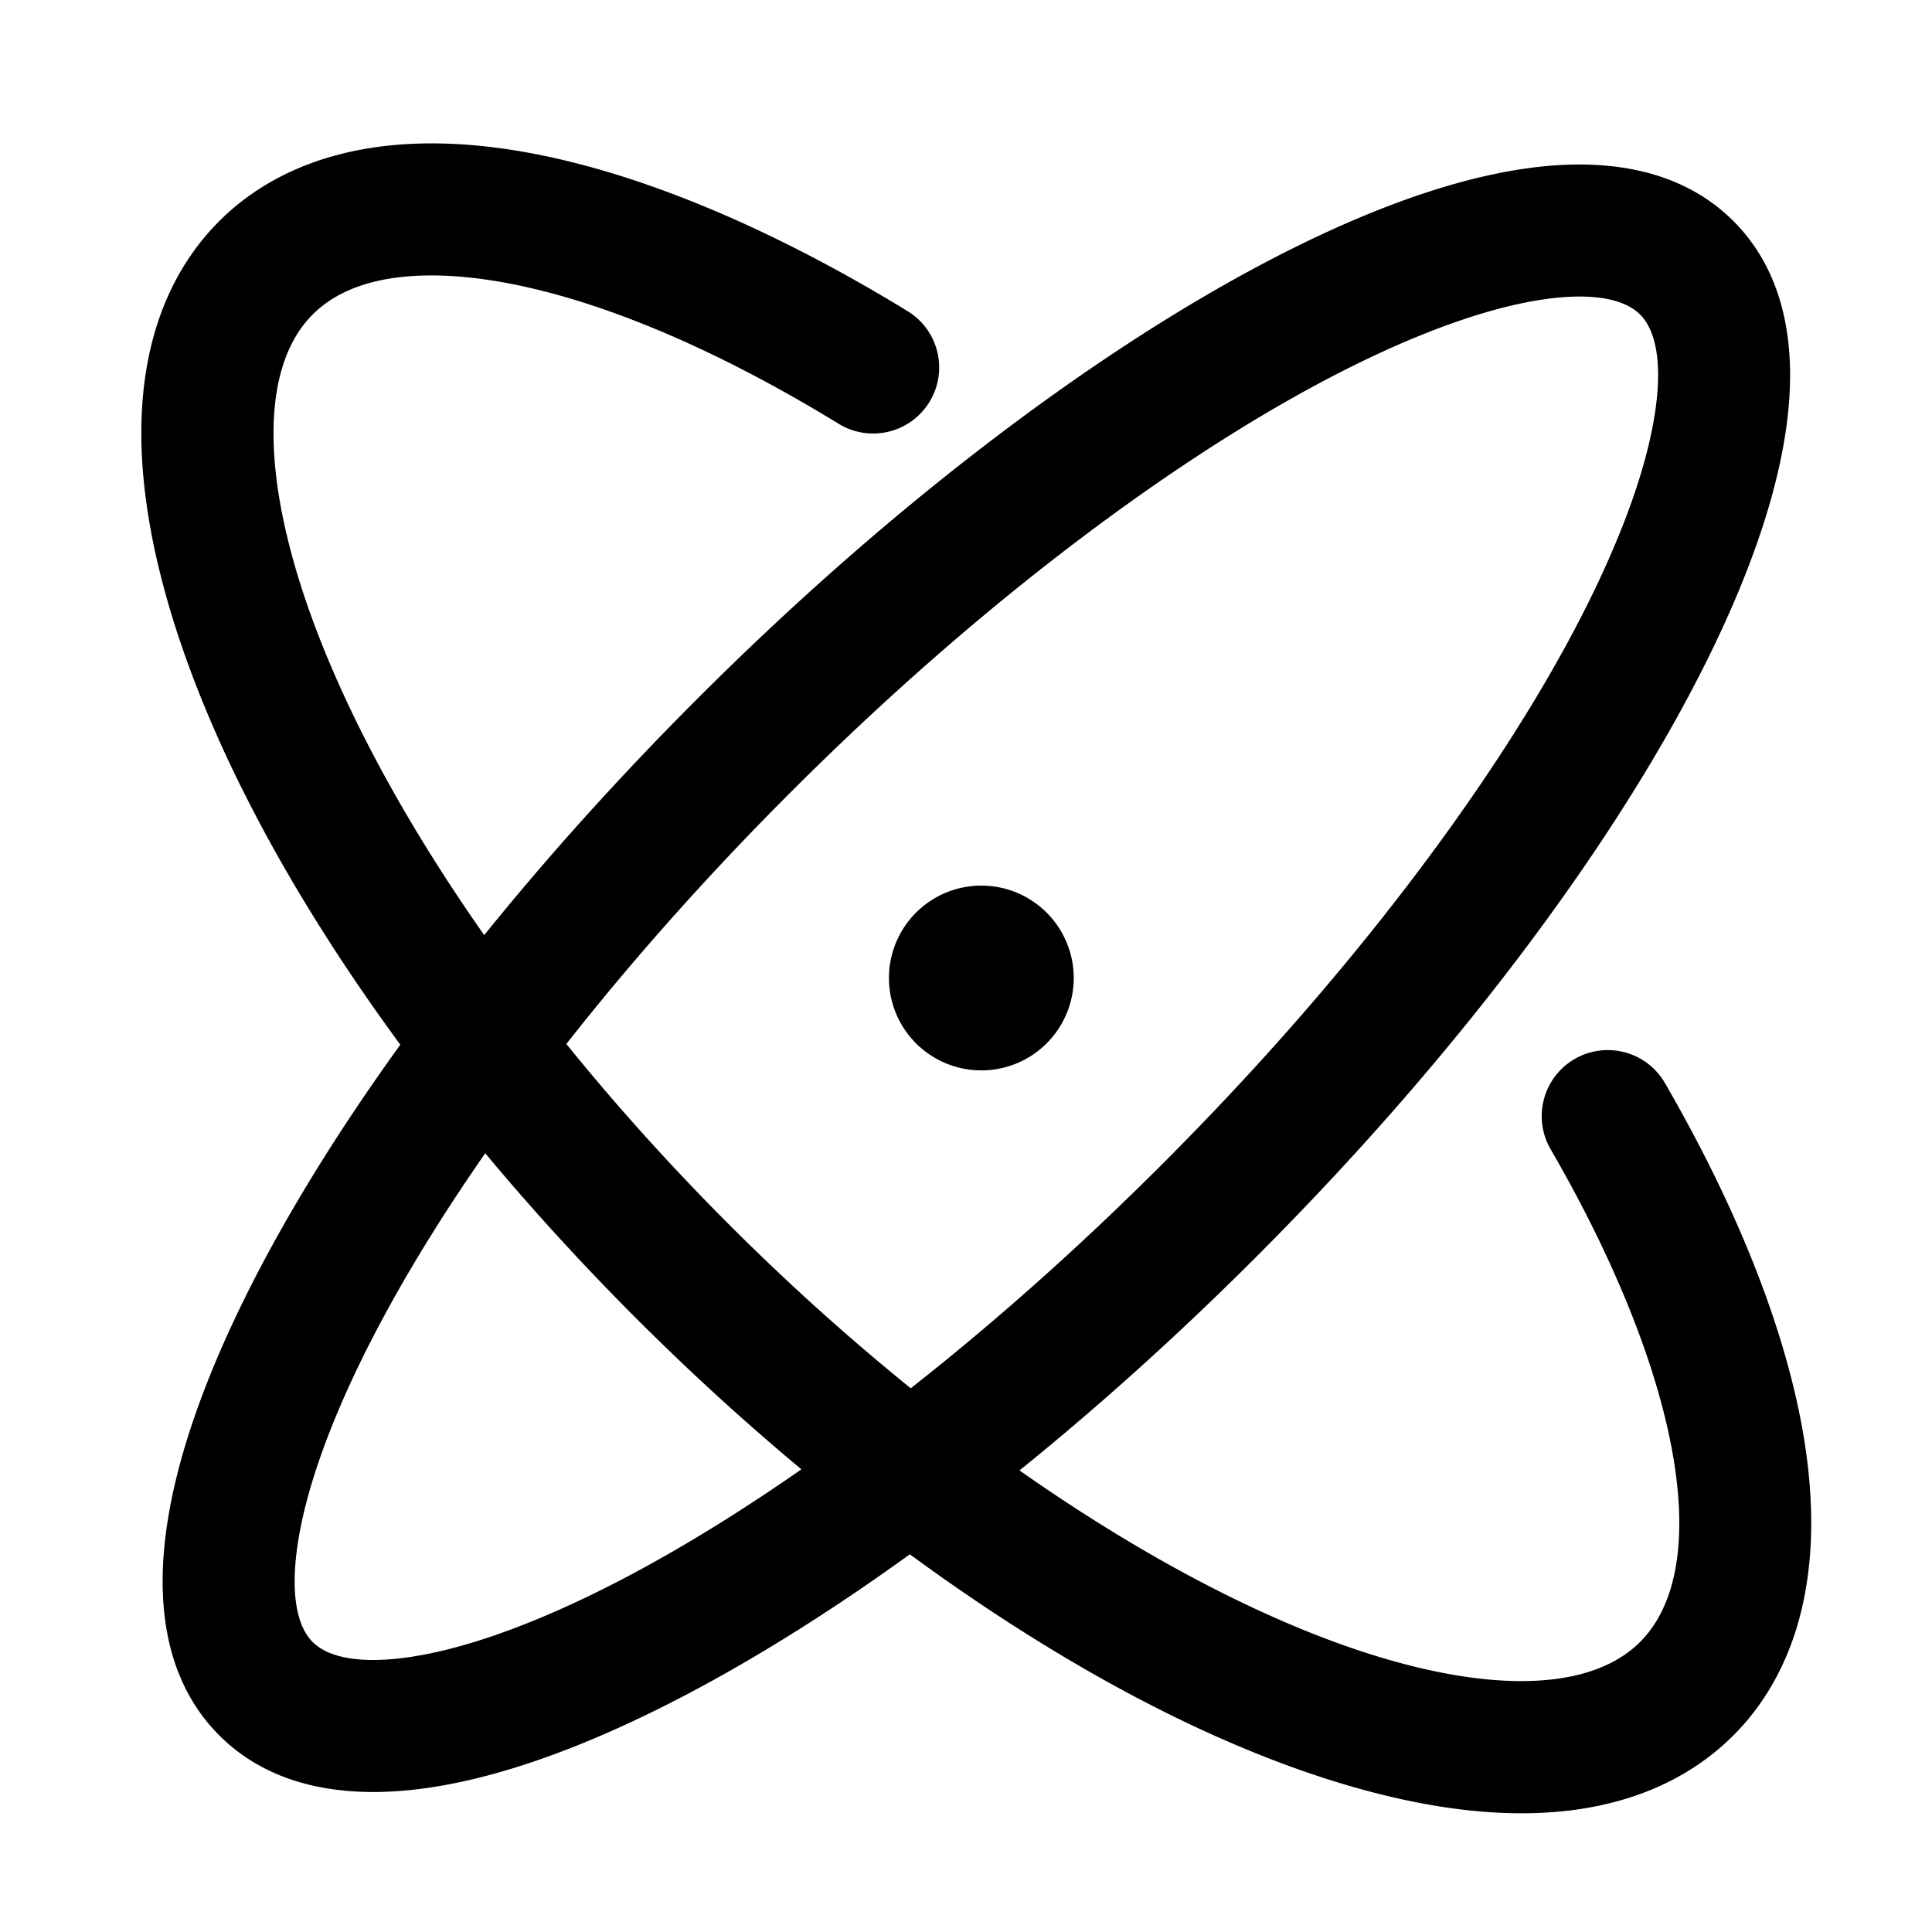 <svg xmlns="http://www.w3.org/2000/svg" class="icon" width="200px" height="200.00px" viewBox="0 0 1024 1024"><path d="M520.13 518.36m-48.97 0a48.97 48.97 0 1 0 97.94 0 48.97 48.97 0 1 0-97.94 0Z" fill="#000000"></path><path d="M956.86 766.93c-8.41-56.64-34.14-123.35-74.42-192.9-9.69-16.73-31.1-22.43-47.83-12.75-16.73 9.69-22.43 31.1-12.75 47.83 68.75 118.71 87.36 221.23 47.41 261.17-23.86 23.86-71.03 27.25-132.82 9.54-58.64-16.81-127.11-52.01-196.09-100.47 42.36-34.21 84.31-72.02 125.14-112.85 52.65-52.65 100.3-107.15 141.63-161.99C866.77 425.38 909.95 349.74 932 285.78c11.84-34.33 17.46-65.12 16.73-91.52-0.9-32.15-10.98-58.07-29.95-77.05-18.98-18.98-44.9-29.06-77.05-29.96-26.4-0.74-57.19 4.89-91.52 16.73-63.96 22.05-139.59 65.23-218.73 124.87-54.84 41.33-109.35 88.99-161.99 141.63-40.83 40.83-78.64 82.78-112.85 125.14-48.46-68.98-83.66-137.45-100.47-196.09-17.71-61.79-14.32-108.96 9.55-132.83 24.38-24.38 67.6-22.86 99.56-17.29 51.56 8.99 113.54 34.99 179.23 75.21 16.49 10.09 38.03 4.91 48.12-11.58 10.09-16.49 4.91-38.03-11.58-48.12-73.14-44.77-143.59-73.98-203.76-84.47-87.51-15.25-135.9 11.57-161.08 36.75-30.18 30.18-59.43 89.65-27.34 201.61 20.69 72.19 63.15 152.98 123.3 234.91-51.54 71.4-89.11 139.28-109.18 197.49-11.84 34.33-17.46 65.12-16.73 91.52 0.9 32.15 10.98 58.07 29.95 77.05 18.98 18.98 44.9 29.06 77.05 29.96 1.53 0.04 3.07 0.06 4.63 0.06 25.34 0 54.55-5.64 86.89-16.79 58.21-20.07 126.09-57.64 197.47-109.19 81.93 60.15 162.72 102.61 234.91 123.3 34.54 9.9 64.07 13.96 89.29 13.96 56.56 0 91.45-20.43 112.31-41.3 24.16-24.14 50.37-70.25 38.1-152.85zM418.99 419.99c50.35-50.35 102.38-95.85 154.63-135.23 73.35-55.28 142.3-94.9 199.41-114.59 46.43-16.01 82.41-17.3 96.26-3.45 13.84 13.84 12.55 49.82-3.45 96.25-19.69 57.11-59.31 126.06-114.59 199.41-39.38 52.25-84.88 104.28-135.23 154.63-43.49 43.49-88.24 83.37-133.3 118.8l-0.75-0.6c-0.78-0.63-1.56-1.27-2.34-1.91-1.53-1.24-3.06-2.49-4.58-3.75-0.86-0.71-1.73-1.42-2.59-2.14-1.48-1.22-2.95-2.45-4.43-3.68-0.84-0.7-1.68-1.4-2.52-2.11-1.63-1.37-3.26-2.75-4.89-4.13-0.65-0.56-1.31-1.11-1.96-1.67-2.26-1.93-4.51-3.86-6.76-5.81-0.5-0.43-1-0.87-1.5-1.3-1.77-1.54-3.53-3.08-5.3-4.63-0.8-0.7-1.59-1.4-2.39-2.11-1.48-1.31-2.96-2.62-4.44-3.94l-2.53-2.26c-1.48-1.33-2.97-2.67-4.45-4.01-0.78-0.71-1.56-1.41-2.34-2.12-1.8-1.64-3.6-3.29-5.39-4.95-0.44-0.4-0.87-0.8-1.31-1.2-2.22-2.05-4.44-4.12-6.65-6.2-0.62-0.58-1.24-1.17-1.86-1.75-1.6-1.51-3.2-3.02-4.8-4.54-0.79-0.76-1.59-1.51-2.38-2.27-1.45-1.39-2.89-2.78-4.34-4.17-0.8-0.78-1.6-1.55-2.41-2.33-1.51-1.47-3.02-2.94-4.53-4.42-0.69-0.68-1.39-1.36-2.08-2.04-2.18-2.15-4.36-4.31-6.52-6.47-2.17-2.17-4.32-4.34-6.47-6.52-0.68-0.69-1.36-1.39-2.04-2.08-1.48-1.5-2.95-3.01-4.42-4.52-0.78-0.8-1.56-1.6-2.33-2.41-1.39-1.44-2.78-2.88-4.16-4.33-0.76-0.8-1.52-1.59-2.28-2.39-1.51-1.58-3.01-3.17-4.51-4.76-0.6-0.63-1.2-1.26-1.79-1.9-2.07-2.2-4.13-4.41-6.17-6.62-0.43-0.46-0.85-0.93-1.28-1.39a801.73 801.73 0 0 1-4.86-5.3c-0.73-0.8-1.45-1.6-2.17-2.39-1.32-1.46-2.64-2.91-3.95-4.37-0.78-0.86-1.55-1.73-2.32-2.6-1.29-1.45-2.58-2.89-3.86-4.34-0.73-0.83-1.47-1.65-2.19-2.48-1.5-1.7-2.98-3.41-4.47-5.11l-1.46-1.67c-1.94-2.23-3.86-4.47-5.77-6.72-0.58-0.68-1.16-1.36-1.73-2.04-1.36-1.6-2.71-3.2-4.06-4.8l-2.16-2.58c-1.21-1.45-2.42-2.91-3.63-4.36-0.73-0.88-1.45-1.76-2.18-2.64-1.25-1.51-2.48-3.03-3.72-4.55-0.64-0.79-1.29-1.57-1.92-2.36l-0.6-0.75c35.44-45.09 75.32-89.84 118.81-133.33zM261.97 866.83c-46.43 16.01-82.41 17.3-96.26 3.45-13.84-13.84-12.55-49.83 3.45-96.25 16.37-47.5 46.54-103.18 88.03-162.78 0.33 0.4 0.67 0.79 1 1.19 2.77 3.32 5.56 6.64 8.38 9.94 0.09 0.11 0.18 0.21 0.27 0.32 2.74 3.21 5.51 6.42 8.3 9.62 0.78 0.9 1.56 1.79 2.35 2.68 2.45 2.8 4.92 5.59 7.4 8.38 0.48 0.54 0.96 1.09 1.45 1.63 2.91 3.26 5.85 6.5 8.81 9.74 0.73 0.8 1.46 1.59 2.19 2.39 2.41 2.62 4.83 5.24 7.26 7.85 0.72 0.78 1.45 1.56 2.17 2.33 3.01 3.21 6.03 6.41 9.08 9.6 0.55 0.57 1.1 1.15 1.65 1.72 2.58 2.69 5.17 5.37 7.78 8.04l2.52 2.58a1204.486 1204.486 0 0 0 18.91 18.9l2.63 2.57c2.64 2.57 5.28 5.13 7.93 7.67 0.61 0.59 1.22 1.18 1.83 1.76 3.17 3.03 6.35 6.03 9.54 9.02 0.81 0.76 1.62 1.51 2.43 2.26 2.57 2.4 5.15 4.78 7.73 7.15 0.83 0.76 1.65 1.52 2.48 2.27 3.22 2.94 6.45 5.86 9.69 8.76 0.57 0.51 1.14 1.01 1.71 1.52 2.76 2.46 5.53 4.9 8.3 7.33 0.9 0.79 1.81 1.58 2.72 2.37 3.19 2.78 6.39 5.54 9.59 8.28 0.11 0.09 0.22 0.19 0.33 0.28 3.31 2.82 6.63 5.61 9.95 8.39 0.39 0.33 0.78 0.66 1.18 0.99-59.59 41.51-115.28 71.68-162.78 88.05z" fill="#000000"></path></svg>